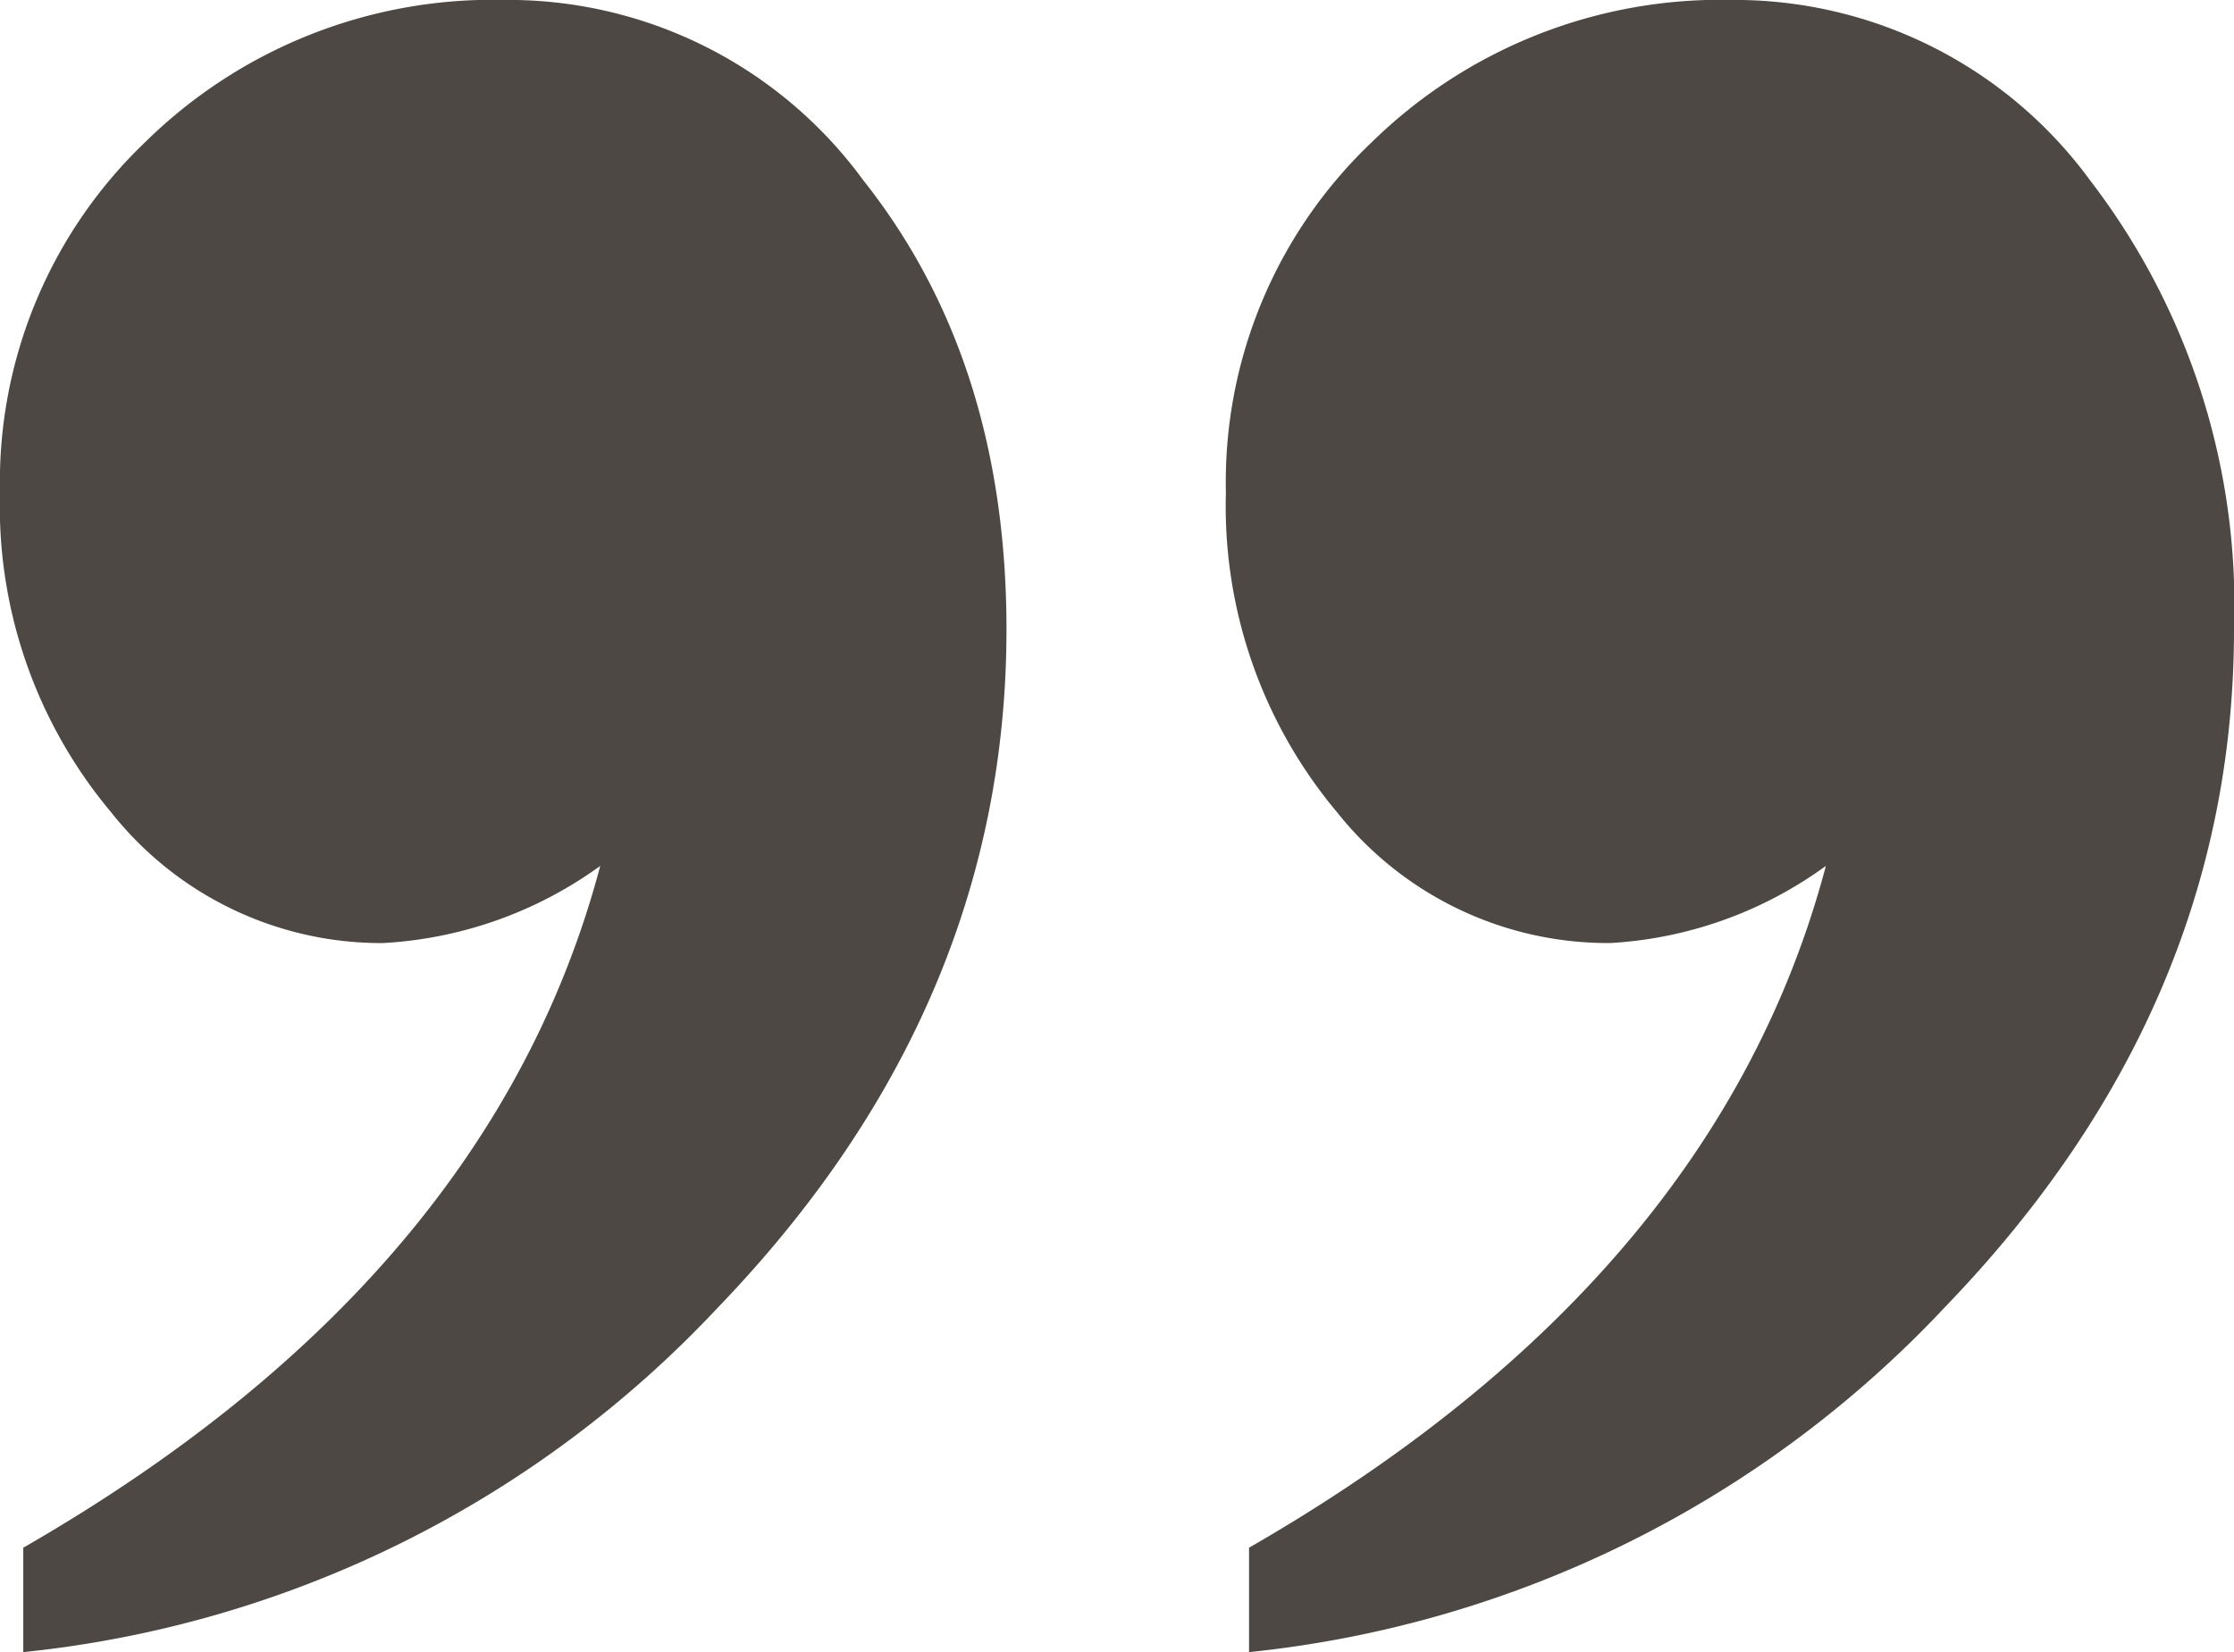 <svg xmlns="http://www.w3.org/2000/svg" xmlns:xlink="http://www.w3.org/1999/xlink" width="70.249" height="51.96" viewBox="0 0 70.249 51.96"><defs><clipPath id="clip-path"><rect id="Rechteck_330" data-name="Rechteck 330" width="70.249" height="51.96" fill="#4e4844"></rect></clipPath></defs><g id="Gruppe_2876" data-name="Gruppe 2876" transform="translate(70.249 51.96) rotate(180)" clip-path="url(#clip-path)"><path id="Pfad_26862" data-name="Pfad 26862" d="M30.972,0V3.284q-14.7,8.458-18.139,21.443a12.746,12.746,0,0,1,6.78-2.426A10.881,10.881,0,0,1,28.2,26.409a14.973,14.973,0,0,1,3.5,10.055A14.739,14.739,0,0,1,27.1,47.5a15.669,15.669,0,0,1-11.33,4.462A13.852,13.852,0,0,1,4.523,46.285,21.945,21.945,0,0,1,0,32.165q0-11.9,9.1-21.326A34.888,34.888,0,0,1,30.972,0M69.517,0V3.284q-14.7,8.458-18.143,21.443A12.828,12.828,0,0,1,58.213,22.3a10.83,10.83,0,0,1,8.536,4.107,14.971,14.971,0,0,1,3.5,10.055A14.786,14.786,0,0,1,65.673,47.5a15.576,15.576,0,0,1-11.3,4.462A13.825,13.825,0,0,1,43.1,46.287q-4.5-5.675-4.5-14.122,0-11.9,9.073-21.326A34.768,34.768,0,0,1,69.517,0" fill="#4e4844"></path></g></svg>